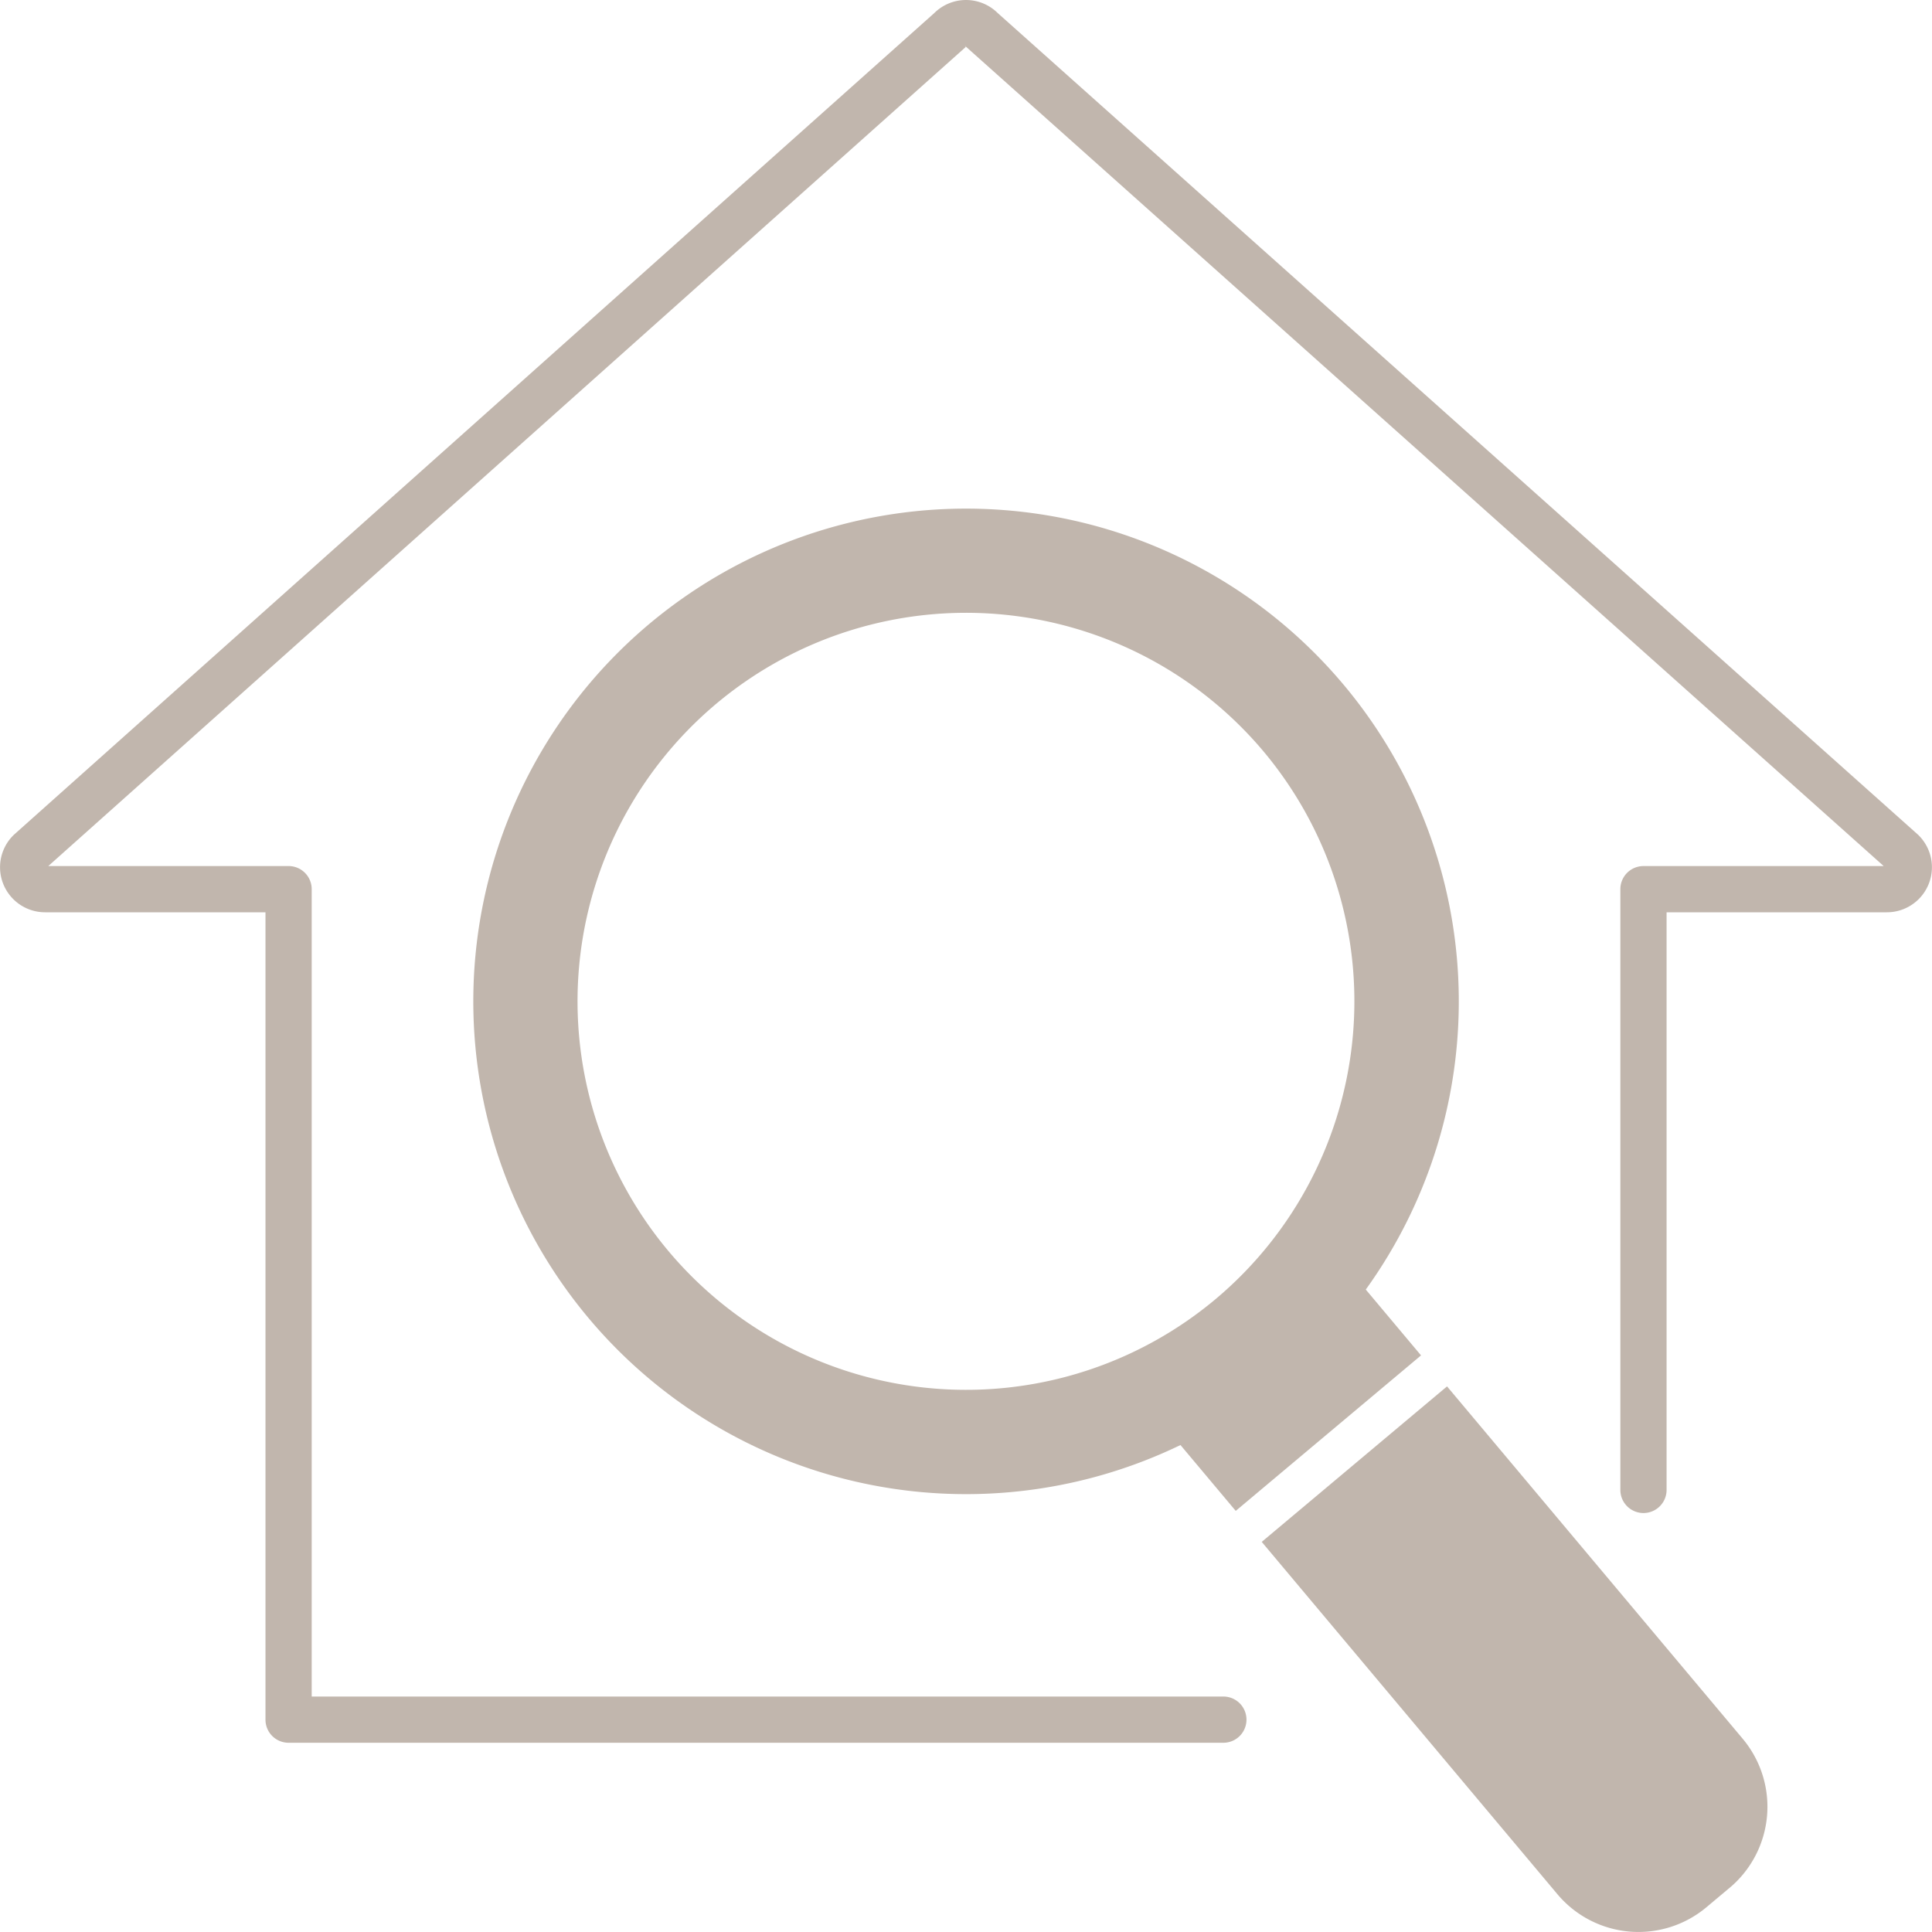 <svg xmlns="http://www.w3.org/2000/svg" xmlns:xlink="http://www.w3.org/1999/xlink" width="160" height="160.001" viewBox="0 0 160 160.001"><defs><clipPath id="a"><rect width="160" height="160.002" fill="#c1b6ad"/></clipPath></defs><g transform="translate(-536 -3514)"><g transform="translate(536 3514)"><g clip-path="url(#a)"><path d="M123.264,69.591a40.808,40.808,0,1,0-13.5,62.978l4.576,5.453,15.346-12.877-4.576-5.453a40.82,40.82,0,0,0-1.844-50.1m-10.578,50.878a32.175,32.175,0,1,1,3.966-45.329,32.212,32.212,0,0,1-3.966,45.329" transform="translate(-12.002 -12.897)" fill="#c1b6ad"/><path d="M175.239,191.5l-1.917,1.608a8.765,8.765,0,0,1-12.348-1.081L136.49,162.853l15.346-12.877,24.483,29.178a8.765,8.765,0,0,1-1.08,12.349" transform="translate(-31.999 -35.161)" fill="#c1b6ad"/><path d="M101.315,144.328H23.9a1.913,1.913,0,0,1-1.914-1.914V75.552H3.736A3.73,3.73,0,0,1,1.052,69.23c.033-.034.067-.067.1-.1L77.375,1.08a3.732,3.732,0,0,1,5.25,0l76.221,68.05c.034.031.069.064.1.1a3.73,3.73,0,0,1-2.683,6.322H138.019v47.837a1.914,1.914,0,0,1-3.828,0V73.638a1.914,1.914,0,0,1,1.914-1.914H156L80.032,3.9c-.035-.031-.069-.064-.1-.1-.033.033.072.066.037.1L4,71.723H23.9a1.915,1.915,0,0,1,1.914,1.914V140.5h75.5a1.914,1.914,0,1,1,0,3.828" transform="translate(0 0)" fill="#c1b6ad"/></g></g></g></svg>